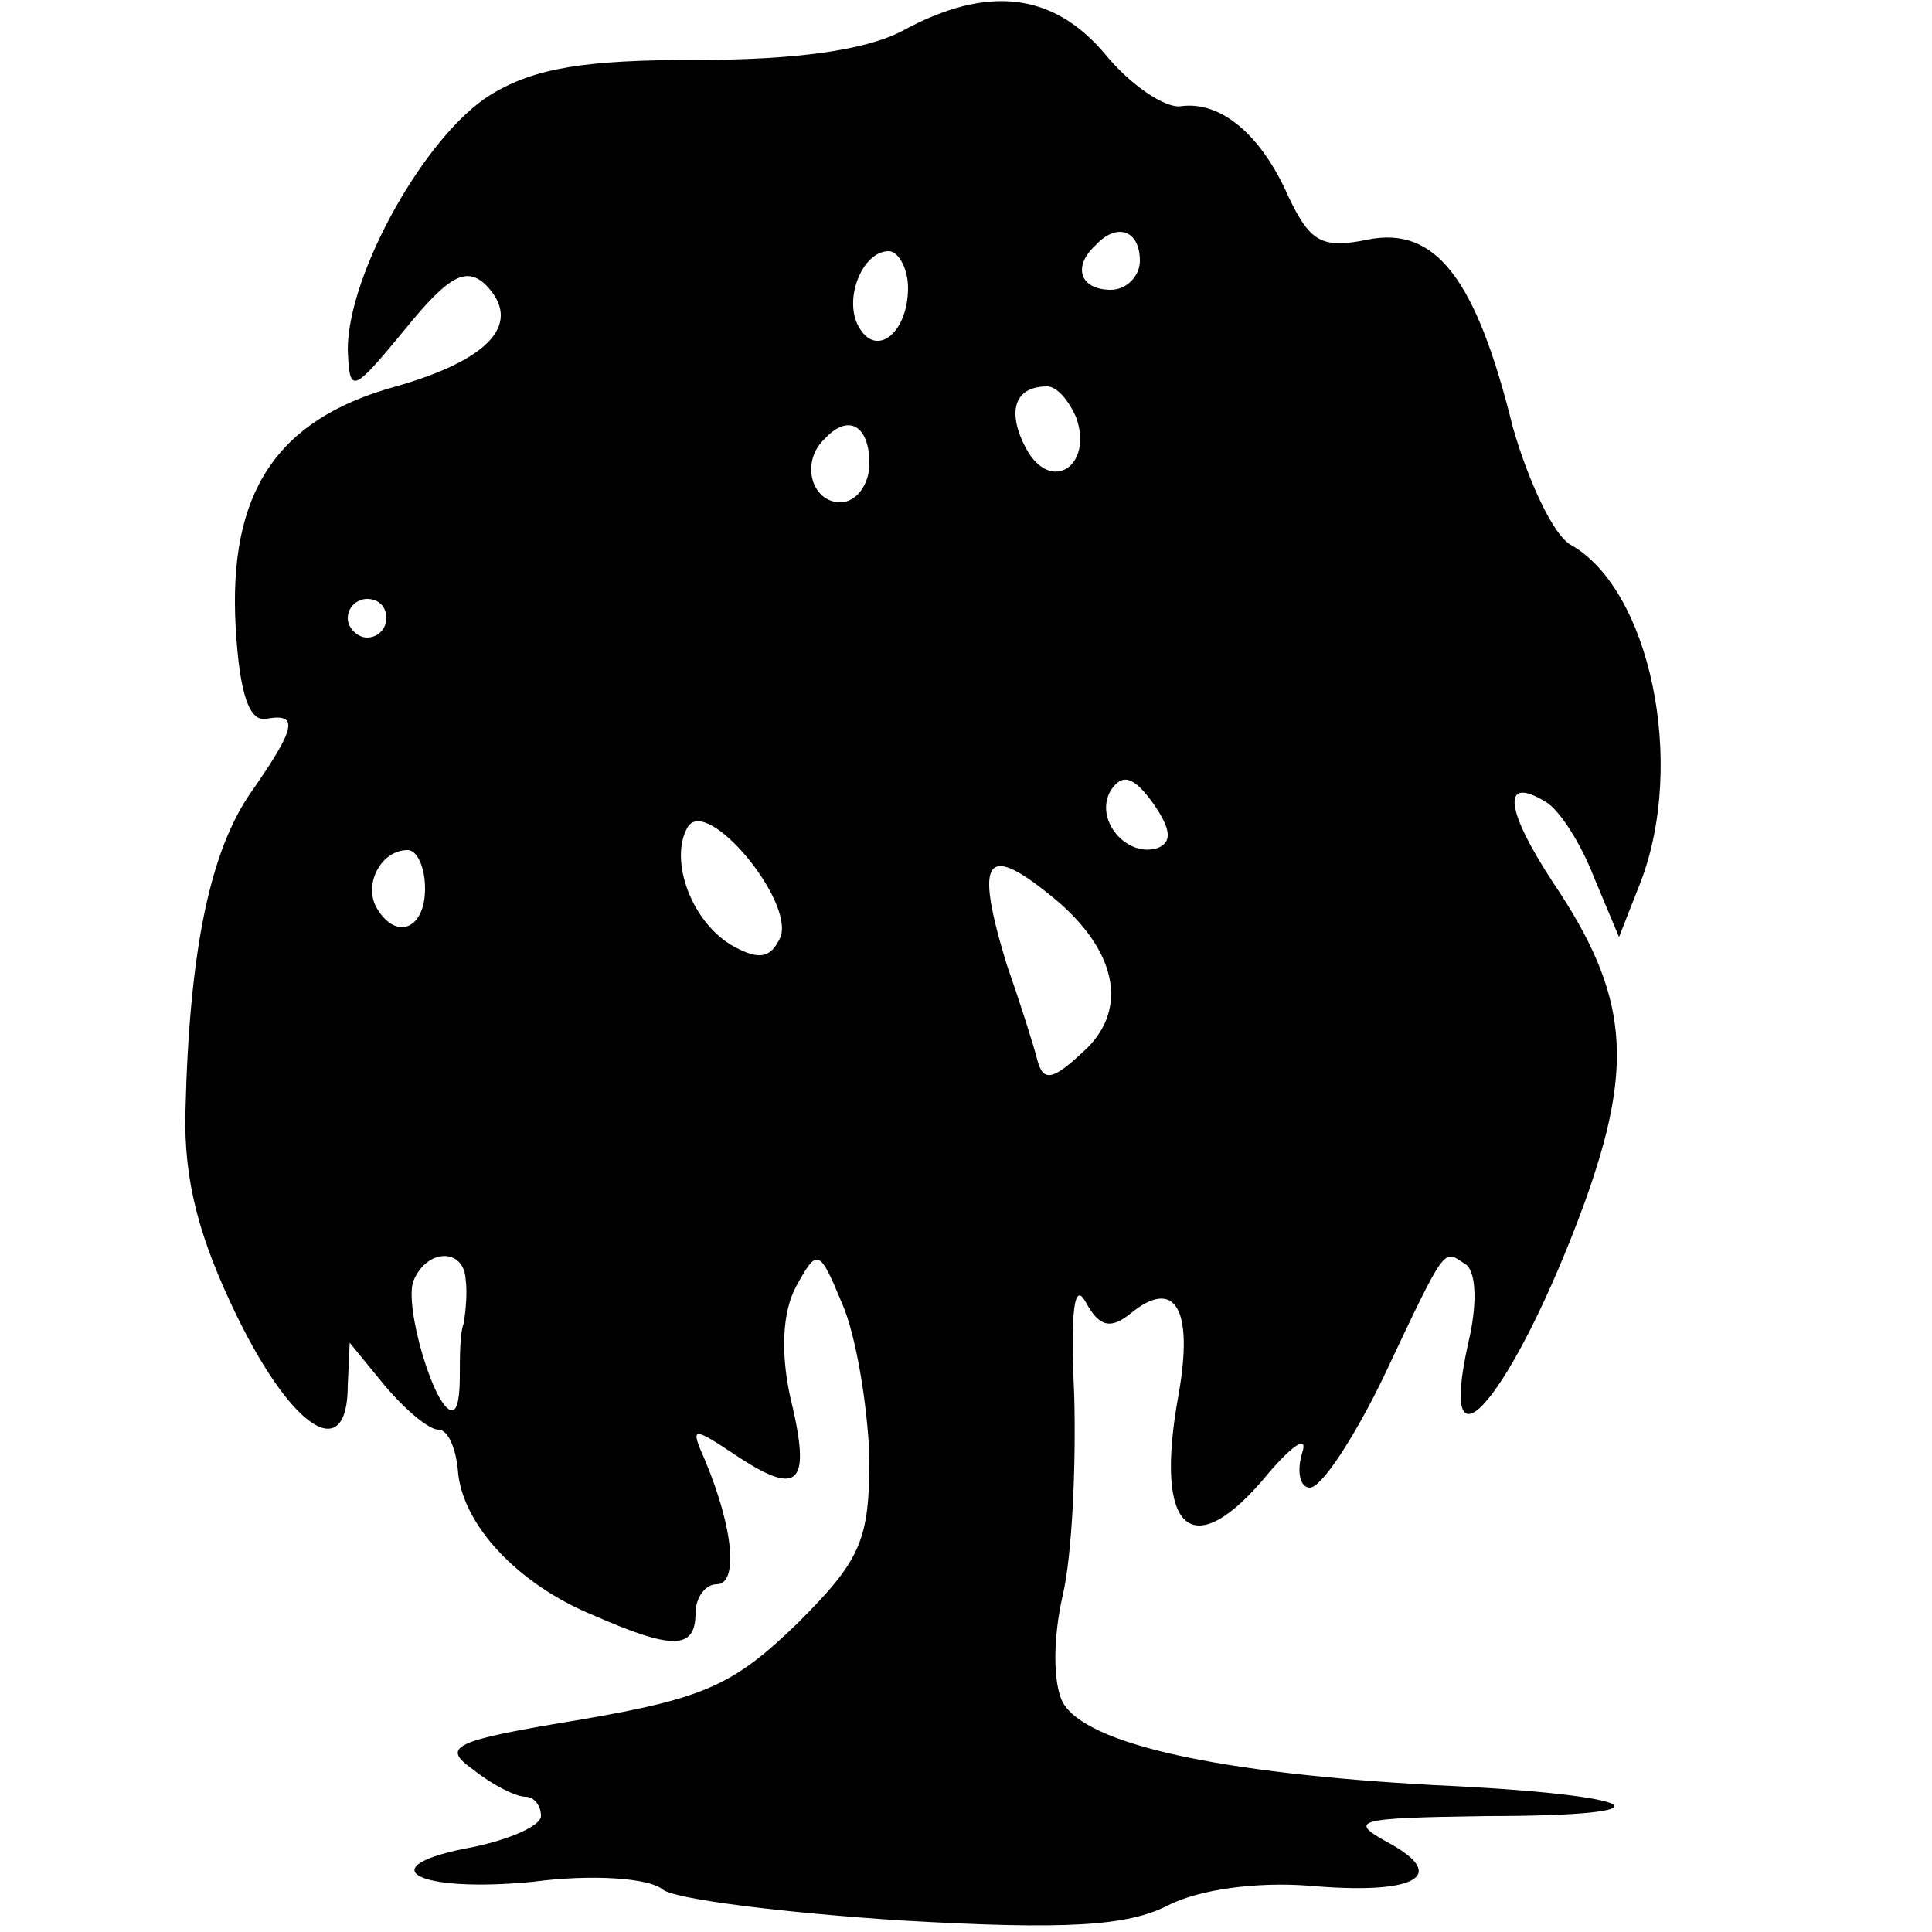 <?xml version="1.0" standalone="no"?>
<!DOCTYPE svg PUBLIC "-//W3C//DTD SVG 20010904//EN"
 "http://www.w3.org/TR/2001/REC-SVG-20010904/DTD/svg10.dtd">
<svg version="1.0" xmlns="http://www.w3.org/2000/svg"
 width="100pt" height="100pt" viewBox="0 0 100 100"
 preserveAspectRatio="xMidYMid meet">
<g transform="translate(0,100) scale(0.1,-0.1)"
fill="#000000" stroke="none">
<path d="M467 984 c-19 -10 -55 -15 -106 -15 -58 0 -84 -4 -107 -18 -34 -21
-74 -93 -74 -132 1 -23 2 -23 30 11 22 27 31 32 41 23 20 -20 3 -39 -46 -53
-62 -17 -87 -55 -83 -125 2 -34 7 -49 16 -47 17 3 15 -5 -8 -38 -21 -30 -32
-81 -34 -165 -1 -36 7 -66 27 -107 29 -59 57 -76 57 -35 l1 22 18 -22 c11 -13
23 -23 28 -23 5 0 9 -10 10 -21 2 -28 31 -59 70 -75 41 -18 53 -18 53 1 0 8 5
15 11 15 11 0 9 28 -6 64 -8 18 -7 18 17 2 32 -21 38 -14 27 31 -5 23 -4 44 3
57 11 20 12 20 24 -9 7 -16 13 -52 14 -79 0 -43 -4 -53 -37 -86 -33 -32 -48
-39 -112 -50 -67 -11 -73 -14 -56 -26 10 -8 22 -14 27 -14 4 0 8 -4 8 -10 0
-5 -16 -12 -35 -16 -55 -10 -30 -24 31 -18 30 4 60 2 67 -4 6 -5 62 -12 123
-16 86 -5 118 -3 139 8 16 8 45 12 72 10 56 -5 73 5 42 22 -22 12 -17 13 50
14 101 0 83 11 -26 16 -111 6 -181 21 -193 43 -5 10 -5 33 0 55 5 21 7 68 6
104 -2 44 0 59 6 48 7 -13 13 -14 23 -6 23 19 33 3 25 -42 -13 -71 7 -89 47
-40 13 15 20 19 17 10 -3 -10 -1 -18 4 -18 6 0 23 26 38 57 33 70 31 66 42 59
6 -3 7 -20 2 -41 -17 -76 24 -26 60 72 26 72 23 108 -16 166 -25 38 -27 56 -4
42 7 -4 18 -21 25 -39 l13 -31 11 28 c24 62 5 152 -36 175 -9 5 -22 33 -30 61
-19 77 -40 104 -75 97 -24 -5 -30 -1 -41 22 -14 32 -35 50 -56 47 -8 -1 -26
11 -39 27 -27 32 -61 36 -105 12z m123 -119 c0 -8 -7 -15 -15 -15 -16 0 -20
12 -8 23 11 12 23 8 23 -8z m-120 -14 c0 -23 -16 -36 -25 -21 -9 14 1 40 15
40 5 0 10 -9 10 -19z m87 -67 c9 -25 -13 -40 -26 -16 -10 19 -6 32 11 32 5 0
11 -7 15 -16z m-107 -24 c0 -11 -7 -20 -15 -20 -15 0 -21 21 -8 33 12 13 23 7
23 -13z m-250 -80 c0 -5 -4 -10 -10 -10 -5 0 -10 5 -10 10 0 6 5 10 10 10 6 0
10 -4 10 -10z m399 -119 c-16 -5 -33 15 -24 30 6 9 12 7 22 -7 9 -13 10 -20 2
-23z m-195 -46 c-5 -11 -11 -12 -24 -5 -22 12 -34 45 -24 62 10 16 55 -38 48
-57z m-184 25 c0 -21 -15 -27 -25 -10 -7 12 2 30 16 30 5 0 9 -9 9 -20z m328
-7 c31 -27 36 -57 12 -78 -15 -14 -20 -15 -23 -4 -2 8 -9 30 -16 50 -17 56
-11 64 27 32z m-307 -195 c1 -7 0 -17 -1 -23 -2 -5 -2 -18 -2 -27 0 -10 -1
-18 -4 -18 -9 0 -25 54 -20 67 7 17 26 17 27 1z"/>
</g>
</svg>
